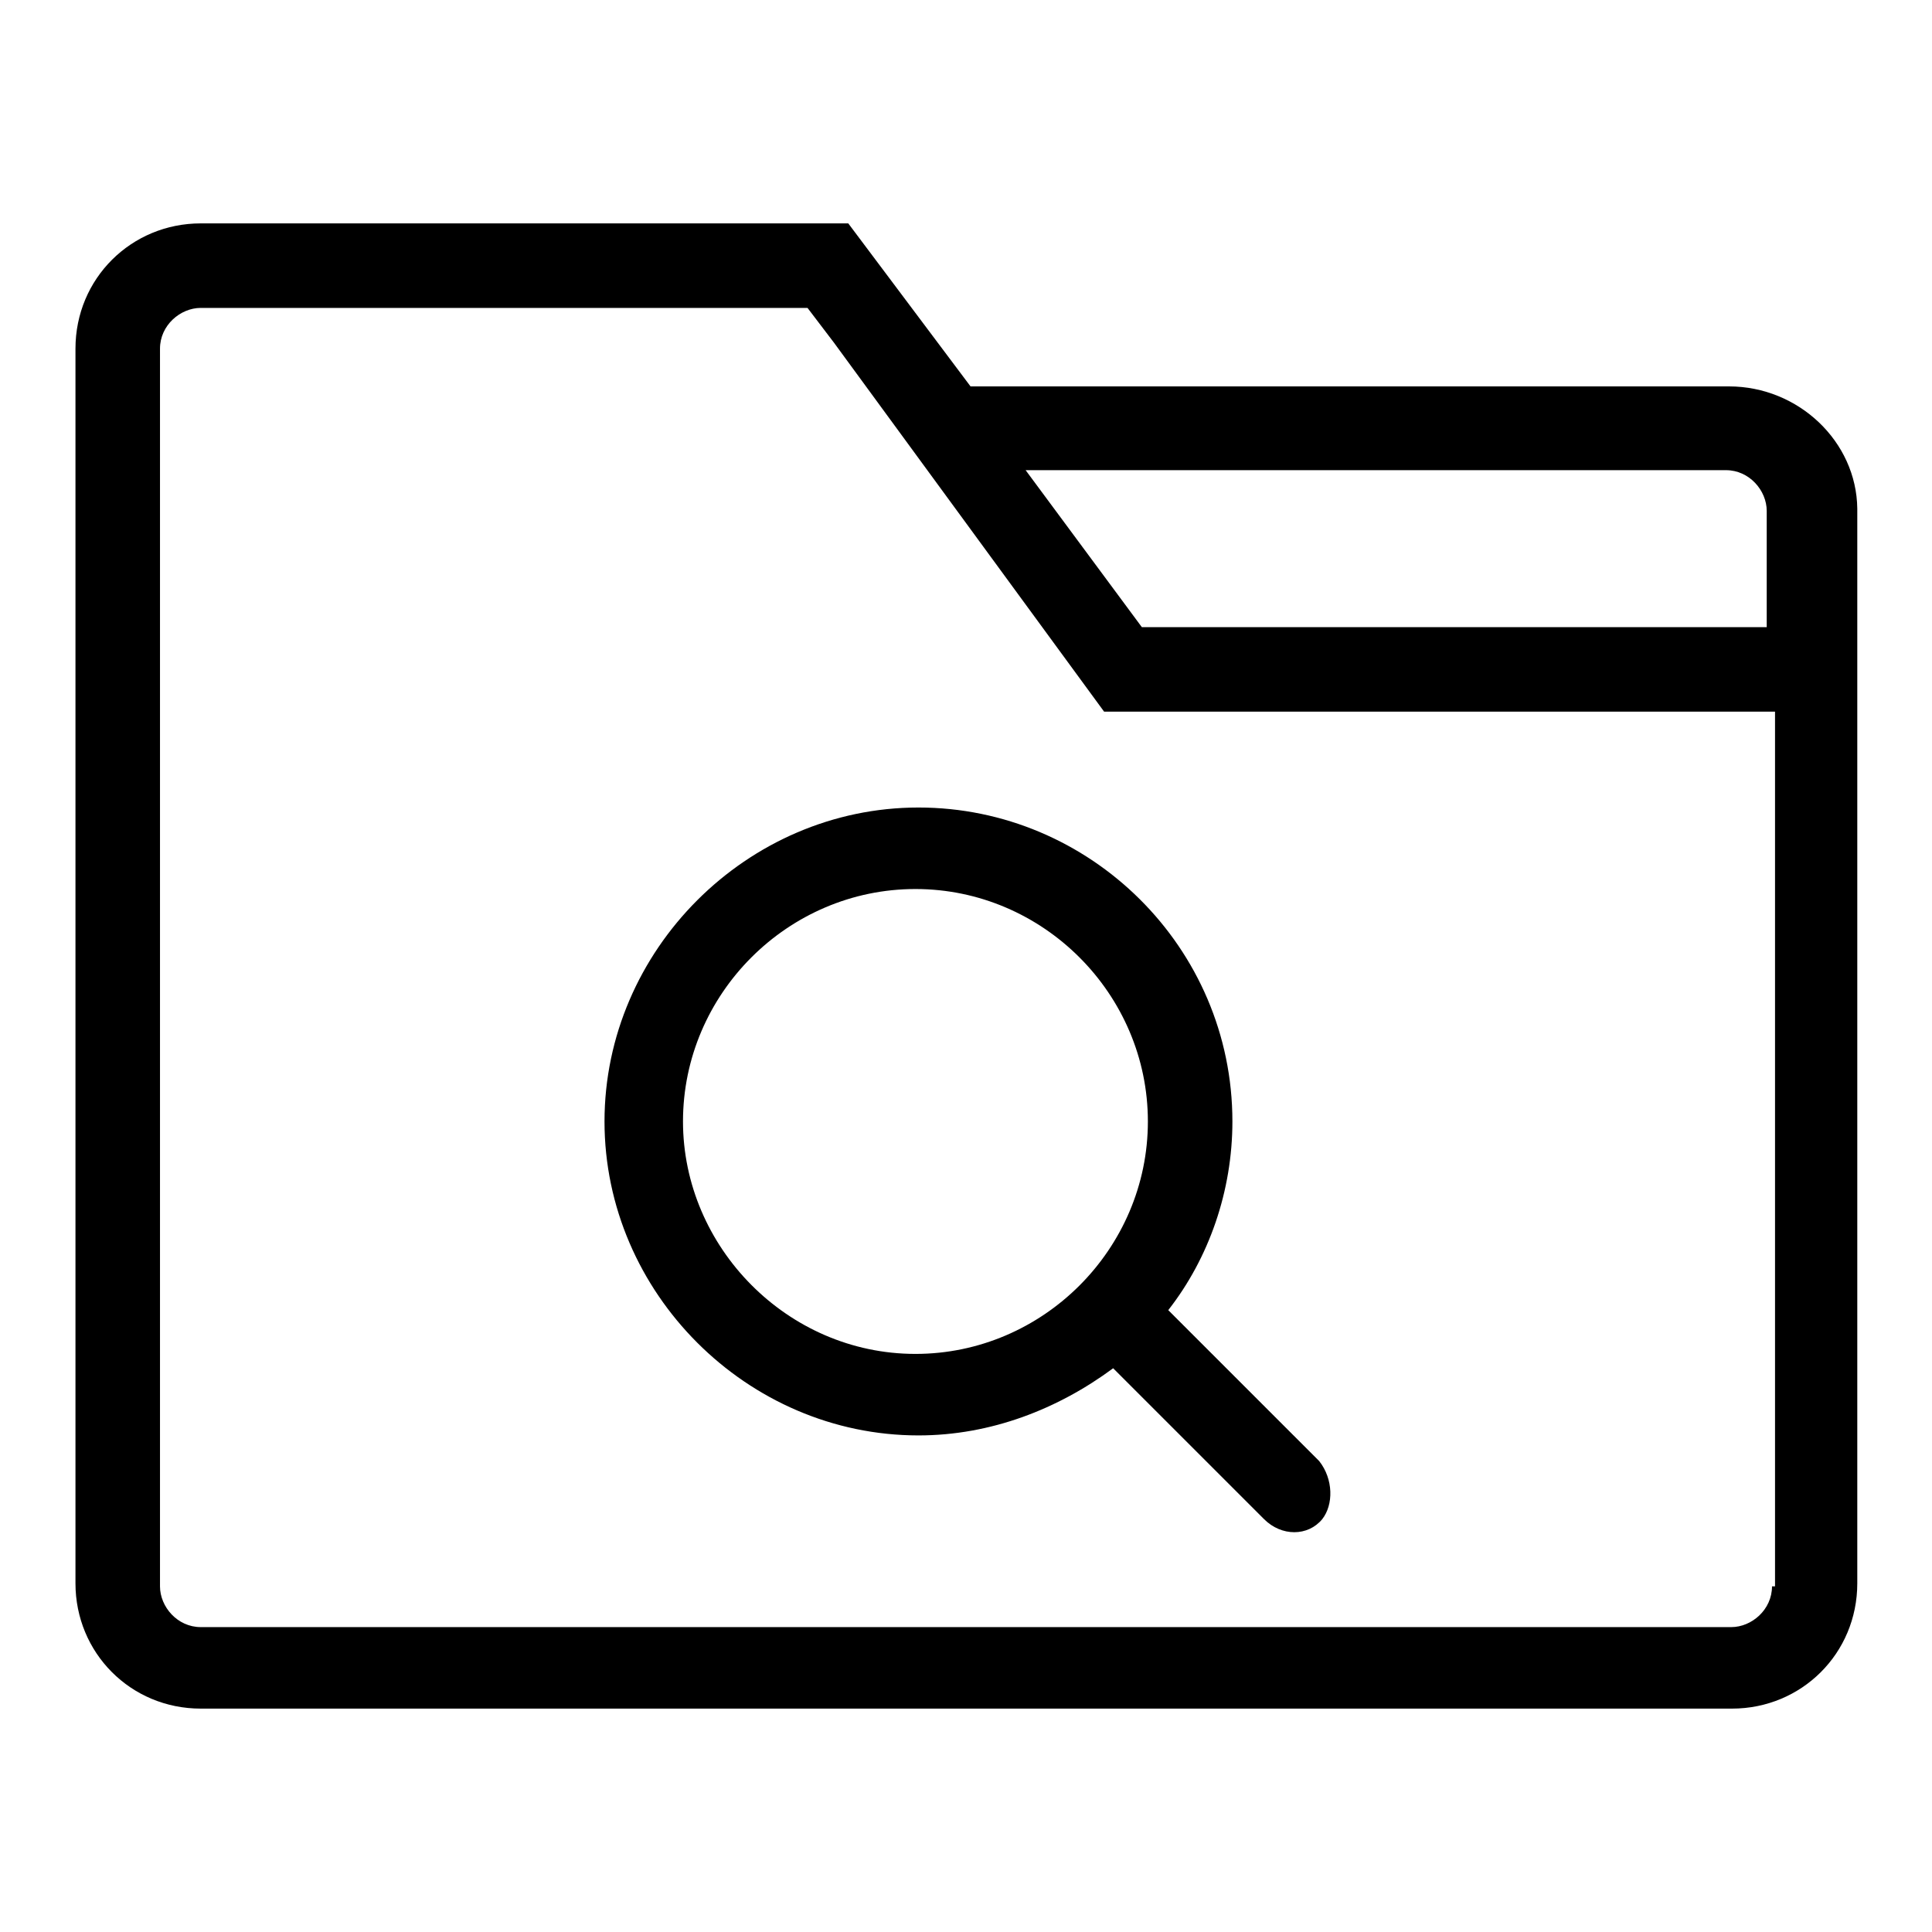 <?xml version="1.0" encoding="utf-8"?>
<!-- Svg Vector Icons : http://www.onlinewebfonts.com/icon -->
<!DOCTYPE svg PUBLIC "-//W3C//DTD SVG 1.1//EN" "http://www.w3.org/Graphics/SVG/1.1/DTD/svg11.dtd">
<svg version="1.1" xmlns="http://www.w3.org/2000/svg" xmlns:xlink="http://www.w3.org/1999/xlink" x="0px" y="0px" viewBox="0 0 256 256" enable-background="new 0 0 256 256" xml:space="preserve">
<g> <path fill="#000000" d="M229.1,51.2H128.6l-16.2-21.6H26.6c-9.2,0-16.6,7.3-16.6,16.6v163.6c0,9.2,7.3,16.6,16.6,16.6h202.9 c9.2,0,16.6-7.3,16.6-16.6V67.4C246,58.5,238.3,51.2,229.1,51.2z M234.8,210.2c0,3.1-2.7,5.4-5.4,5.4H26.6c-3.1,0-5.4-2.7-5.4-5.4 v-164c0-3.1,2.7-5.4,5.4-5.4H107l3.5,4.6l35.8,48.9h88.9v115.9H234.8z M234.8,83.1h-83.5l-15.4-20.8h92.8c3.1,0,5.4,2.7,5.4,5.4 v15.4H234.8z M174.8,193.6l-20-20c5.4-6.9,8.5-15.8,8.5-25c0-23.1-18.9-41.6-41.6-41.6c-22.7,0-41.6,18.9-41.6,41.6 c0,22.7,18.9,41.6,41.6,41.6c9.6,0,18.5-3.5,25.8-8.9l20,20c2.3,2.3,5.8,2.3,7.7,0C176.7,199.4,176.7,196,174.8,193.6L174.8,193.6z  M90.5,148.6c0-16.9,13.9-30.8,30.8-30.8c16.9,0,30.8,13.9,30.8,30.8c0,16.9-13.9,30.8-30.8,30.8 C104.3,179.4,90.5,165.2,90.5,148.6z"/></g>
</svg>